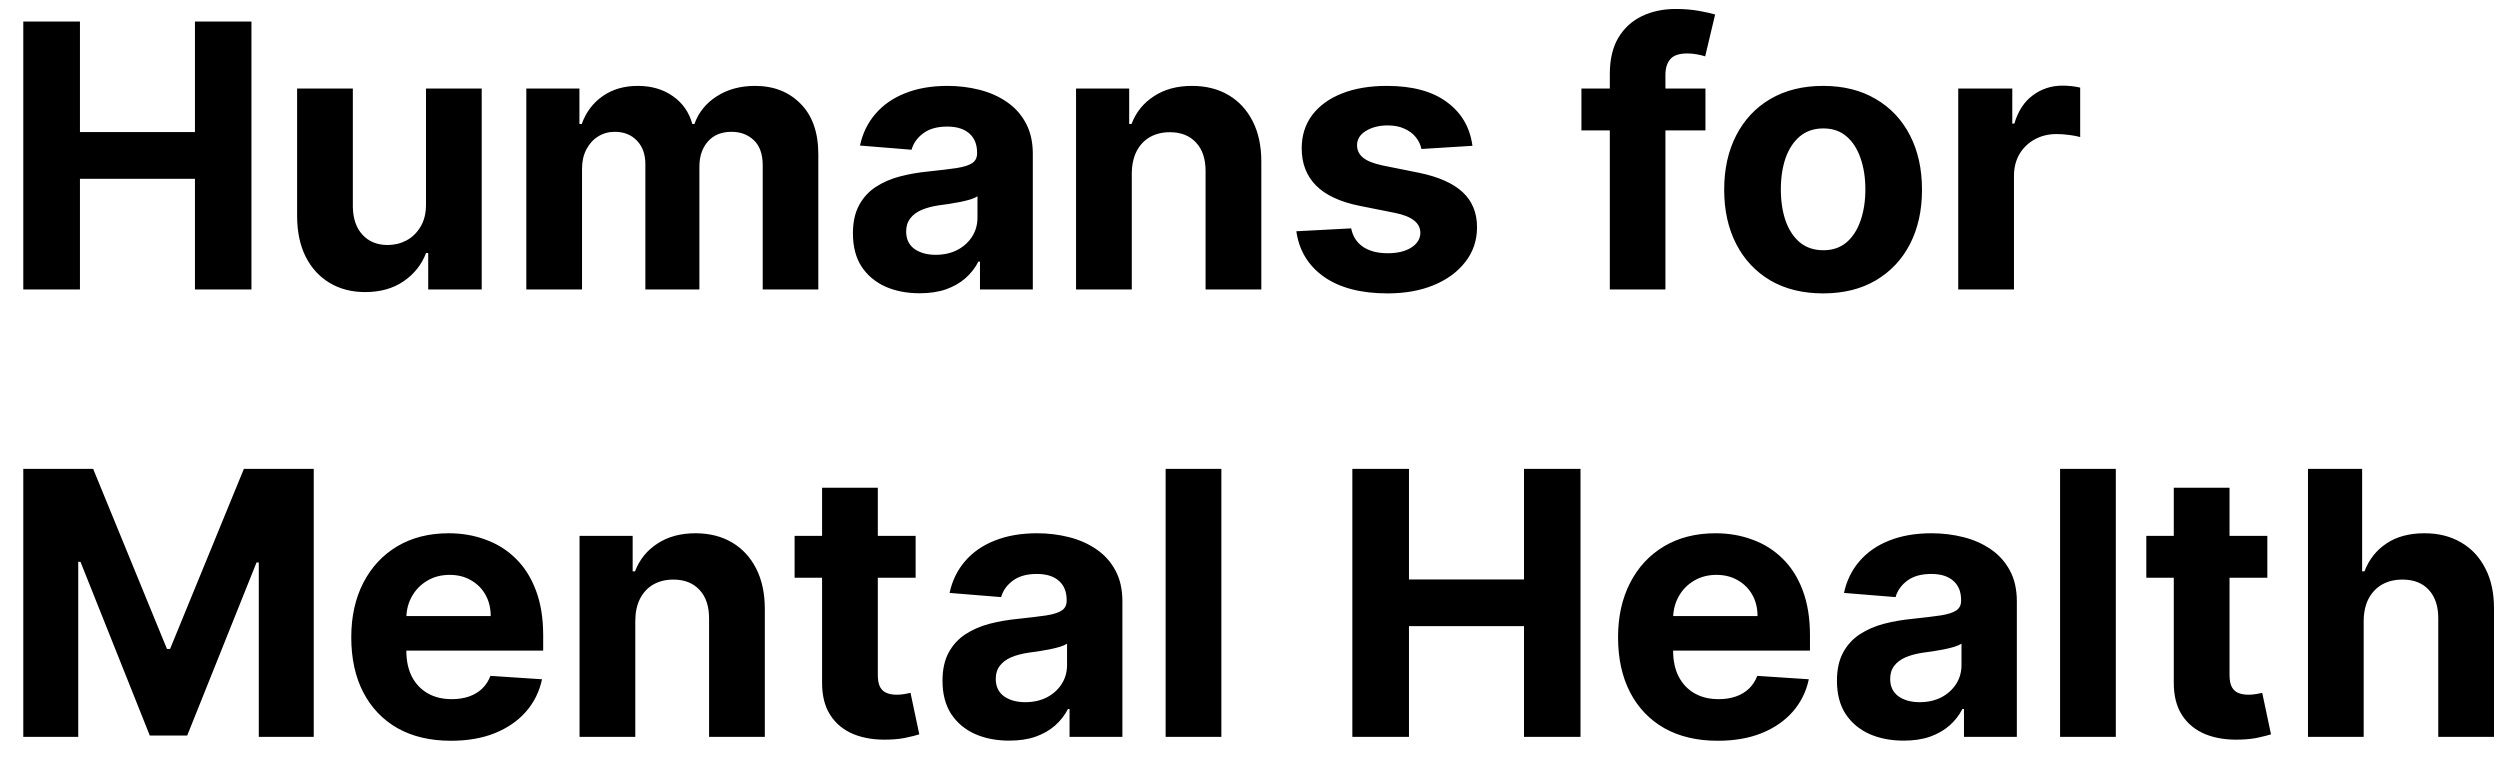 <svg width="95" height="29" viewBox="0 0 95 29" fill="none" xmlns="http://www.w3.org/2000/svg">
<path d="M0.885 11V0.818H3.038V5.019H7.408V0.818H9.555V11H7.408V6.794H3.038V11H0.885ZM16.188 7.749V3.364H18.305V11H16.272V9.613H16.192C16.02 10.06 15.733 10.42 15.332 10.692C14.935 10.963 14.449 11.099 13.876 11.099C13.365 11.099 12.916 10.983 12.528 10.751C12.141 10.519 11.837 10.19 11.619 9.762C11.403 9.335 11.294 8.822 11.29 8.226V3.364H13.408V7.848C13.412 8.299 13.533 8.655 13.771 8.917C14.01 9.179 14.33 9.31 14.731 9.31C14.986 9.31 15.225 9.252 15.447 9.136C15.669 9.016 15.848 8.841 15.984 8.609C16.123 8.377 16.191 8.09 16.188 7.749ZM20 11V3.364H22.018V4.711H22.107C22.267 4.263 22.532 3.911 22.903 3.652C23.274 3.393 23.718 3.264 24.235 3.264C24.759 3.264 25.205 3.395 25.573 3.657C25.941 3.915 26.186 4.267 26.308 4.711H26.388C26.544 4.273 26.826 3.924 27.233 3.662C27.644 3.397 28.13 3.264 28.69 3.264C29.402 3.264 29.981 3.491 30.425 3.945C30.872 4.396 31.096 5.036 31.096 5.864V11H28.983V6.282C28.983 5.858 28.87 5.54 28.645 5.327C28.42 5.115 28.138 5.009 27.8 5.009C27.415 5.009 27.116 5.132 26.9 5.377C26.685 5.619 26.577 5.939 26.577 6.337V11H24.524V6.237C24.524 5.863 24.416 5.564 24.201 5.342C23.988 5.12 23.708 5.009 23.36 5.009C23.125 5.009 22.913 5.069 22.724 5.188C22.538 5.304 22.391 5.468 22.281 5.68C22.172 5.889 22.117 6.134 22.117 6.416V11H20ZM34.947 11.144C34.459 11.144 34.025 11.06 33.644 10.891C33.263 10.718 32.961 10.465 32.739 10.13C32.52 9.792 32.411 9.371 32.411 8.867C32.411 8.443 32.489 8.087 32.645 7.798C32.8 7.51 33.013 7.278 33.281 7.102C33.55 6.927 33.855 6.794 34.196 6.705C34.541 6.615 34.902 6.552 35.28 6.516C35.724 6.469 36.082 6.426 36.353 6.386C36.625 6.343 36.822 6.28 36.945 6.197C37.068 6.115 37.129 5.992 37.129 5.83V5.8C37.129 5.485 37.03 5.241 36.831 5.069C36.635 4.897 36.357 4.81 35.996 4.81C35.614 4.81 35.311 4.895 35.086 5.064C34.86 5.23 34.711 5.438 34.638 5.69L32.679 5.531C32.779 5.067 32.974 4.666 33.266 4.328C33.558 3.987 33.934 3.725 34.395 3.543C34.859 3.357 35.396 3.264 36.005 3.264C36.43 3.264 36.836 3.314 37.224 3.413C37.615 3.513 37.961 3.667 38.263 3.876C38.568 4.085 38.808 4.353 38.983 4.681C39.159 5.006 39.247 5.395 39.247 5.849V11H37.239V9.941H37.179C37.056 10.18 36.892 10.39 36.687 10.572C36.481 10.751 36.234 10.892 35.946 10.995C35.657 11.095 35.324 11.144 34.947 11.144ZM35.553 9.683C35.865 9.683 36.14 9.621 36.378 9.499C36.617 9.373 36.804 9.204 36.94 8.991C37.076 8.779 37.144 8.539 37.144 8.271V7.46C37.078 7.503 36.987 7.543 36.871 7.58C36.758 7.613 36.63 7.644 36.488 7.674C36.345 7.701 36.203 7.725 36.06 7.749C35.918 7.768 35.788 7.787 35.672 7.803C35.424 7.84 35.207 7.898 35.021 7.977C34.836 8.057 34.691 8.165 34.589 8.3C34.486 8.433 34.434 8.599 34.434 8.798C34.434 9.086 34.539 9.306 34.748 9.459C34.96 9.608 35.228 9.683 35.553 9.683ZM43.008 6.585V11H40.89V3.364H42.909V4.711H42.998C43.167 4.267 43.45 3.915 43.848 3.657C44.246 3.395 44.728 3.264 45.295 3.264C45.825 3.264 46.288 3.38 46.682 3.612C47.076 3.844 47.383 4.176 47.602 4.607C47.821 5.034 47.93 5.545 47.93 6.138V11H45.812V6.516C45.815 6.048 45.696 5.684 45.454 5.422C45.212 5.157 44.879 5.024 44.455 5.024C44.17 5.024 43.918 5.085 43.699 5.208C43.484 5.331 43.315 5.51 43.192 5.745C43.073 5.977 43.011 6.257 43.008 6.585ZM55.953 5.541L54.014 5.661C53.981 5.495 53.909 5.346 53.8 5.213C53.691 5.077 53.547 4.969 53.367 4.89C53.192 4.807 52.981 4.766 52.736 4.766C52.408 4.766 52.131 4.835 51.906 4.974C51.681 5.11 51.568 5.293 51.568 5.521C51.568 5.704 51.641 5.858 51.787 5.984C51.932 6.11 52.183 6.211 52.537 6.287L53.919 6.565C54.662 6.718 55.215 6.963 55.58 7.301C55.944 7.639 56.127 8.083 56.127 8.634C56.127 9.134 55.979 9.573 55.684 9.951C55.393 10.329 54.992 10.624 54.481 10.836C53.974 11.045 53.389 11.149 52.726 11.149C51.715 11.149 50.91 10.939 50.31 10.518C49.713 10.094 49.364 9.517 49.261 8.788L51.344 8.678C51.407 8.987 51.559 9.222 51.801 9.384C52.043 9.543 52.353 9.623 52.731 9.623C53.102 9.623 53.401 9.552 53.626 9.409C53.855 9.263 53.971 9.076 53.974 8.847C53.971 8.655 53.89 8.498 53.73 8.375C53.571 8.249 53.326 8.153 52.995 8.087L51.672 7.823C50.926 7.674 50.371 7.415 50.007 7.048C49.645 6.68 49.465 6.211 49.465 5.641C49.465 5.15 49.597 4.728 49.863 4.373C50.131 4.018 50.507 3.745 50.991 3.553C51.478 3.36 52.048 3.264 52.701 3.264C53.666 3.264 54.425 3.468 54.978 3.876C55.535 4.283 55.86 4.839 55.953 5.541ZM64.807 3.364V4.955H60.094V3.364H64.807ZM61.173 11V2.812C61.173 2.258 61.281 1.799 61.496 1.435C61.715 1.07 62.013 0.797 62.391 0.614C62.769 0.432 63.198 0.341 63.679 0.341C64.003 0.341 64.3 0.366 64.569 0.415C64.84 0.465 65.043 0.51 65.175 0.55L64.797 2.141C64.714 2.114 64.612 2.089 64.489 2.066C64.37 2.043 64.247 2.031 64.121 2.031C63.809 2.031 63.592 2.104 63.47 2.25C63.347 2.393 63.286 2.593 63.286 2.852V11H61.173ZM69.278 11.149C68.506 11.149 67.838 10.985 67.274 10.657C66.714 10.325 66.282 9.865 65.977 9.275C65.672 8.682 65.519 7.994 65.519 7.212C65.519 6.423 65.672 5.733 65.977 5.143C66.282 4.55 66.714 4.089 67.274 3.761C67.838 3.43 68.506 3.264 69.278 3.264C70.05 3.264 70.716 3.43 71.276 3.761C71.84 4.089 72.274 4.55 72.579 5.143C72.884 5.733 73.036 6.423 73.036 7.212C73.036 7.994 72.884 8.682 72.579 9.275C72.274 9.865 71.84 10.325 71.276 10.657C70.716 10.985 70.05 11.149 69.278 11.149ZM69.288 9.509C69.639 9.509 69.933 9.409 70.168 9.21C70.403 9.008 70.58 8.733 70.7 8.385C70.822 8.037 70.884 7.641 70.884 7.197C70.884 6.753 70.822 6.357 70.7 6.009C70.58 5.661 70.403 5.385 70.168 5.183C69.933 4.981 69.639 4.88 69.288 4.88C68.933 4.88 68.635 4.981 68.393 5.183C68.154 5.385 67.974 5.661 67.851 6.009C67.732 6.357 67.672 6.753 67.672 7.197C67.672 7.641 67.732 8.037 67.851 8.385C67.974 8.733 68.154 9.008 68.393 9.21C68.635 9.409 68.933 9.509 69.288 9.509ZM74.413 11V3.364H76.467V4.696H76.546C76.686 4.222 76.919 3.864 77.247 3.622C77.576 3.377 77.953 3.254 78.381 3.254C78.487 3.254 78.601 3.261 78.724 3.274C78.847 3.287 78.954 3.306 79.047 3.329V5.208C78.948 5.178 78.81 5.152 78.634 5.129C78.459 5.105 78.298 5.094 78.152 5.094C77.841 5.094 77.562 5.162 77.317 5.298C77.075 5.43 76.883 5.616 76.74 5.854C76.601 6.093 76.531 6.368 76.531 6.68V11H74.413ZM0.885 17.818H3.54L6.344 24.659H6.463L9.267 17.818H11.922V28H9.834V21.373H9.749L7.114 27.95H5.692L3.058 21.348H2.973V28H0.885V17.818ZM17.136 28.149C16.35 28.149 15.674 27.99 15.107 27.672C14.544 27.35 14.11 26.896 13.805 26.31C13.5 25.72 13.348 25.022 13.348 24.217C13.348 23.431 13.5 22.742 13.805 22.148C14.11 21.555 14.539 21.093 15.092 20.761C15.649 20.43 16.302 20.264 17.051 20.264C17.555 20.264 18.024 20.345 18.458 20.508C18.896 20.667 19.277 20.907 19.602 21.229C19.93 21.55 20.185 21.954 20.367 22.442C20.55 22.926 20.641 23.492 20.641 24.142V24.724H14.193V23.411H18.647C18.647 23.106 18.581 22.836 18.448 22.601C18.316 22.366 18.132 22.182 17.896 22.049C17.665 21.913 17.394 21.845 17.086 21.845C16.765 21.845 16.48 21.92 16.231 22.069C15.986 22.215 15.793 22.412 15.654 22.66C15.515 22.906 15.444 23.179 15.441 23.481V24.729C15.441 25.107 15.51 25.433 15.649 25.708C15.792 25.983 15.992 26.195 16.251 26.345C16.509 26.494 16.816 26.568 17.171 26.568C17.406 26.568 17.621 26.535 17.817 26.469C18.012 26.402 18.18 26.303 18.319 26.171C18.458 26.038 18.564 25.875 18.637 25.683L20.596 25.812C20.497 26.283 20.293 26.694 19.985 27.046C19.68 27.393 19.285 27.665 18.801 27.861C18.321 28.053 17.766 28.149 17.136 28.149ZM24.141 23.585V28H22.023V20.364H24.041V21.711H24.131C24.3 21.267 24.583 20.916 24.981 20.657C25.379 20.395 25.861 20.264 26.428 20.264C26.958 20.264 27.42 20.38 27.815 20.612C28.209 20.844 28.516 21.176 28.735 21.607C28.953 22.034 29.063 22.544 29.063 23.138V28H26.945V23.516C26.948 23.048 26.829 22.684 26.587 22.422C26.345 22.157 26.012 22.024 25.587 22.024C25.302 22.024 25.051 22.085 24.832 22.208C24.616 22.331 24.447 22.51 24.325 22.745C24.205 22.977 24.144 23.257 24.141 23.585ZM34.794 20.364V21.954H30.195V20.364H34.794ZM31.239 18.534H33.357V25.653C33.357 25.849 33.387 26.001 33.446 26.111C33.506 26.217 33.589 26.291 33.695 26.334C33.804 26.378 33.93 26.399 34.073 26.399C34.172 26.399 34.272 26.391 34.371 26.374C34.471 26.354 34.547 26.34 34.6 26.329L34.933 27.905C34.827 27.939 34.678 27.977 34.485 28.02C34.293 28.066 34.059 28.095 33.784 28.104C33.274 28.124 32.827 28.056 32.442 27.901C32.061 27.745 31.764 27.503 31.552 27.175C31.34 26.847 31.236 26.432 31.239 25.932V18.534ZM38.351 28.144C37.864 28.144 37.429 28.06 37.048 27.891C36.667 27.718 36.365 27.465 36.144 27.13C35.925 26.792 35.815 26.371 35.815 25.867C35.815 25.443 35.893 25.087 36.049 24.798C36.205 24.51 36.417 24.278 36.685 24.102C36.954 23.927 37.259 23.794 37.6 23.704C37.945 23.615 38.306 23.552 38.684 23.516C39.128 23.469 39.486 23.426 39.758 23.386C40.03 23.343 40.227 23.28 40.349 23.197C40.472 23.115 40.533 22.992 40.533 22.829V22.8C40.533 22.485 40.434 22.241 40.235 22.069C40.039 21.896 39.761 21.81 39.4 21.81C39.019 21.81 38.715 21.895 38.49 22.064C38.265 22.23 38.115 22.438 38.043 22.69L36.084 22.531C36.183 22.067 36.379 21.666 36.67 21.328C36.962 20.987 37.338 20.725 37.799 20.543C38.263 20.357 38.8 20.264 39.41 20.264C39.834 20.264 40.24 20.314 40.628 20.413C41.019 20.513 41.365 20.667 41.667 20.876C41.972 21.084 42.212 21.353 42.388 21.681C42.563 22.006 42.651 22.395 42.651 22.849V28H40.643V26.941H40.583C40.461 27.18 40.296 27.39 40.091 27.572C39.885 27.751 39.639 27.892 39.35 27.995C39.062 28.095 38.729 28.144 38.351 28.144ZM38.957 26.683C39.269 26.683 39.544 26.621 39.783 26.499C40.021 26.373 40.209 26.204 40.344 25.991C40.48 25.779 40.548 25.539 40.548 25.271V24.46C40.482 24.503 40.391 24.543 40.275 24.579C40.162 24.613 40.035 24.644 39.892 24.674C39.749 24.701 39.607 24.725 39.465 24.749C39.322 24.768 39.193 24.787 39.077 24.803C38.828 24.84 38.611 24.898 38.425 24.977C38.24 25.057 38.096 25.165 37.993 25.3C37.89 25.433 37.839 25.599 37.839 25.798C37.839 26.086 37.943 26.306 38.152 26.459C38.364 26.608 38.633 26.683 38.957 26.683ZM46.412 17.818V28H44.294V17.818H46.412ZM51.389 28V17.818H53.541V22.019H57.912V17.818H60.059V28H57.912V23.794H53.541V28H51.389ZM65.275 28.149C64.489 28.149 63.813 27.99 63.246 27.672C62.683 27.35 62.248 26.896 61.944 26.31C61.639 25.72 61.486 25.022 61.486 24.217C61.486 23.431 61.639 22.742 61.944 22.148C62.248 21.555 62.678 21.093 63.231 20.761C63.788 20.43 64.441 20.264 65.19 20.264C65.694 20.264 66.163 20.345 66.597 20.508C67.034 20.667 67.416 20.907 67.74 21.229C68.069 21.55 68.324 21.954 68.506 22.442C68.688 22.926 68.779 23.492 68.779 24.142V24.724H62.331V23.411H66.786C66.786 23.106 66.72 22.836 66.587 22.601C66.454 22.366 66.27 22.182 66.035 22.049C65.803 21.913 65.533 21.845 65.225 21.845C64.903 21.845 64.618 21.92 64.37 22.069C64.124 22.215 63.932 22.412 63.793 22.66C63.654 22.906 63.583 23.179 63.579 23.481V24.729C63.579 25.107 63.649 25.433 63.788 25.708C63.931 25.983 64.131 26.195 64.39 26.345C64.648 26.494 64.955 26.568 65.309 26.568C65.545 26.568 65.76 26.535 65.956 26.469C66.151 26.402 66.319 26.303 66.458 26.171C66.597 26.038 66.703 25.875 66.776 25.683L68.735 25.812C68.635 26.283 68.431 26.694 68.123 27.046C67.818 27.393 67.424 27.665 66.94 27.861C66.459 28.053 65.904 28.149 65.275 28.149ZM72.339 28.144C71.852 28.144 71.418 28.06 71.037 27.891C70.655 27.718 70.354 27.465 70.132 27.13C69.913 26.792 69.804 26.371 69.804 25.867C69.804 25.443 69.882 25.087 70.037 24.798C70.193 24.51 70.405 24.278 70.674 24.102C70.942 23.927 71.247 23.794 71.588 23.704C71.933 23.615 72.294 23.552 72.672 23.516C73.116 23.469 73.474 23.426 73.746 23.386C74.018 23.343 74.215 23.28 74.338 23.197C74.46 23.115 74.522 22.992 74.522 22.829V22.8C74.522 22.485 74.422 22.241 74.223 22.069C74.028 21.896 73.749 21.81 73.388 21.81C73.007 21.81 72.704 21.895 72.478 22.064C72.253 22.23 72.104 22.438 72.031 22.69L70.072 22.531C70.171 22.067 70.367 21.666 70.659 21.328C70.95 20.987 71.327 20.725 71.787 20.543C72.251 20.357 72.788 20.264 73.398 20.264C73.822 20.264 74.228 20.314 74.616 20.413C75.007 20.513 75.354 20.667 75.655 20.876C75.96 21.084 76.2 21.353 76.376 21.681C76.552 22.006 76.64 22.395 76.64 22.849V28H74.631V26.941H74.571C74.449 27.18 74.285 27.39 74.079 27.572C73.874 27.751 73.627 27.892 73.338 27.995C73.05 28.095 72.717 28.144 72.339 28.144ZM72.946 26.683C73.257 26.683 73.532 26.621 73.771 26.499C74.01 26.373 74.197 26.204 74.333 25.991C74.469 25.779 74.537 25.539 74.537 25.271V24.46C74.47 24.503 74.379 24.543 74.263 24.579C74.15 24.613 74.023 24.644 73.88 24.674C73.738 24.701 73.595 24.725 73.453 24.749C73.31 24.768 73.181 24.787 73.065 24.803C72.816 24.84 72.599 24.898 72.414 24.977C72.228 25.057 72.084 25.165 71.981 25.3C71.878 25.433 71.827 25.599 71.827 25.798C71.827 26.086 71.931 26.306 72.14 26.459C72.352 26.608 72.621 26.683 72.946 26.683ZM80.401 17.818V28H78.283V17.818H80.401ZM86.159 20.364V21.954H81.56V20.364H86.159ZM82.604 18.534H84.722V25.653C84.722 25.849 84.752 26.001 84.812 26.111C84.871 26.217 84.954 26.291 85.06 26.334C85.17 26.378 85.296 26.399 85.438 26.399C85.537 26.399 85.637 26.391 85.736 26.374C85.836 26.354 85.912 26.34 85.965 26.329L86.298 27.905C86.192 27.939 86.043 27.977 85.851 28.02C85.658 28.066 85.425 28.095 85.15 28.104C84.639 28.124 84.192 28.056 83.807 27.901C83.426 27.745 83.13 27.503 82.917 27.175C82.705 26.847 82.601 26.432 82.604 25.932V18.534ZM89.82 23.585V28H87.703V17.818H89.761V21.711H89.85C90.023 21.26 90.301 20.907 90.686 20.652C91.07 20.393 91.552 20.264 92.132 20.264C92.663 20.264 93.125 20.38 93.519 20.612C93.917 20.841 94.225 21.171 94.444 21.602C94.666 22.029 94.775 22.541 94.772 23.138V28H92.654V23.516C92.658 23.045 92.538 22.679 92.296 22.417C92.058 22.155 91.723 22.024 91.292 22.024C91.004 22.024 90.749 22.085 90.526 22.208C90.308 22.331 90.135 22.51 90.009 22.745C89.887 22.977 89.824 23.257 89.82 23.585Z" fill="black"/>
</svg>
